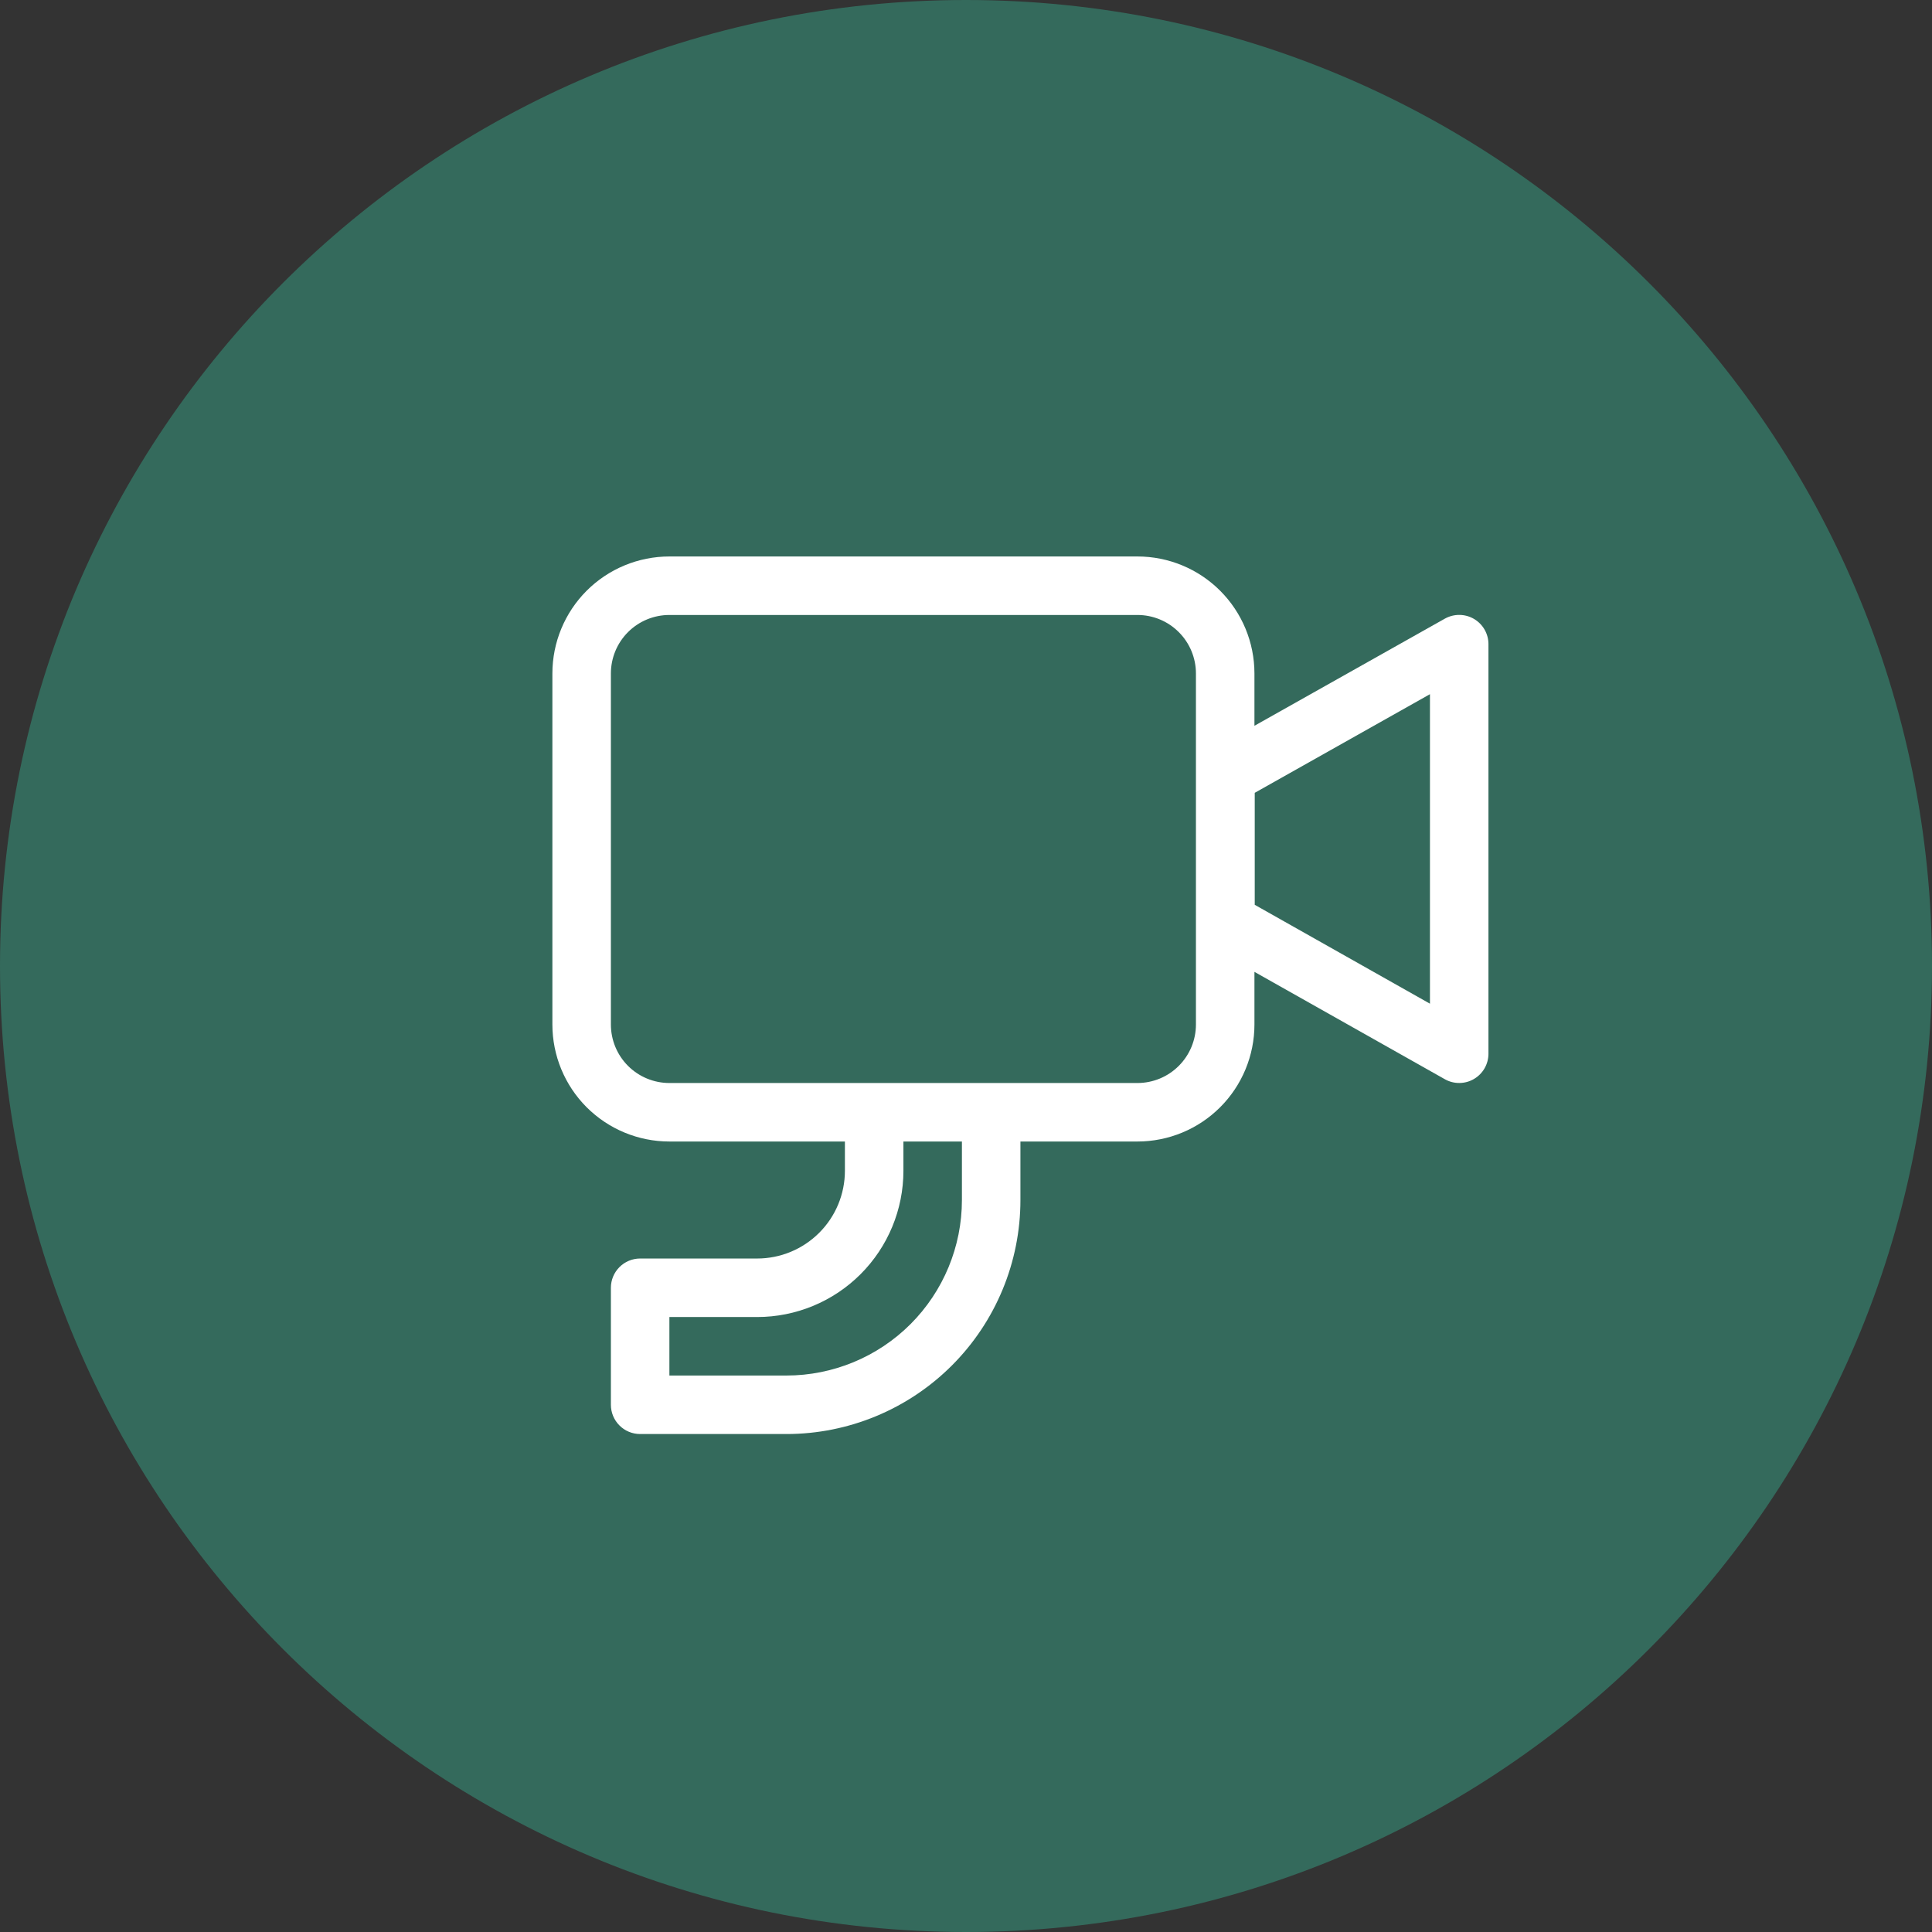 <svg width="71" height="71" viewBox="0 0 71 71" fill="none" xmlns="http://www.w3.org/2000/svg">
<rect x="0" y="0" width="71" height="71" fill="#333333" stroke="none"/>
<g clip-path="url(#clip0_936_148)">
<path d="M35.5 71C55.106 71 71 55.106 71 35.5C71 15.894 55.106 0 35.5 0C15.894 0 0 15.894 0 35.5C0 55.106 15.894 71 35.5 71Z" fill="#346A5C"/>
<path d="M20.3 24.75C20.3 23.61 20.753 22.516 21.559 21.709C22.366 20.903 23.459 20.45 24.6 20.45H41.8C42.94 20.45 44.034 20.903 44.84 21.709C45.647 22.516 46.1 23.61 46.1 24.75V26.672L53.098 22.735C53.261 22.644 53.446 22.596 53.634 22.598C53.821 22.599 54.005 22.65 54.167 22.744C54.329 22.839 54.463 22.974 54.557 23.137C54.65 23.299 54.7 23.483 54.7 23.671V38.725C54.7 38.913 54.65 39.097 54.557 39.26C54.463 39.423 54.329 39.558 54.166 39.653C54.004 39.748 53.82 39.798 53.632 39.799C53.444 39.801 53.259 39.753 53.096 39.66L46.1 35.715V37.65C46.1 38.79 45.647 39.884 44.84 40.691C44.034 41.497 42.94 41.95 41.8 41.95H37.5V44.1C37.5 46.381 36.594 48.568 34.981 50.181C33.368 51.794 31.181 52.7 28.9 52.7H23.525C23.24 52.7 22.966 52.587 22.765 52.385C22.563 52.184 22.45 51.91 22.45 51.625V47.325C22.45 47.04 22.563 46.767 22.765 46.565C22.966 46.363 23.24 46.25 23.525 46.25H27.825C28.68 46.25 29.5 45.91 30.105 45.305C30.71 44.701 31.05 43.88 31.05 43.025V41.95H24.6C23.459 41.95 22.366 41.497 21.559 40.691C20.753 39.884 20.3 38.79 20.3 37.65V24.75ZM33.2 41.95V43.025C33.2 44.451 32.633 45.818 31.625 46.826C30.617 47.834 29.25 48.4 27.825 48.4H24.6V50.55H28.9C30.61 50.55 32.251 49.87 33.461 48.661C34.67 47.451 35.35 45.811 35.35 44.1V41.95H33.2ZM24.6 39.8H41.8C42.37 39.8 42.917 39.574 43.32 39.17C43.723 38.767 43.95 38.22 43.95 37.65V24.75C43.95 24.18 43.723 23.633 43.32 23.23C42.917 22.826 42.37 22.6 41.8 22.6H24.6C24.03 22.6 23.483 22.826 23.079 23.23C22.676 23.633 22.45 24.18 22.45 24.75V37.65C22.45 38.22 22.676 38.767 23.079 39.17C23.483 39.574 24.03 39.8 24.6 39.8ZM46.111 29.136V33.251L52.55 36.885V25.511L46.111 29.136Z" fill="white"/>
</g>
<defs>
<clipPath id="clip0_936_148">
<rect width="71" height="71" fill="white"/>
</clipPath>
</defs>
</svg>
